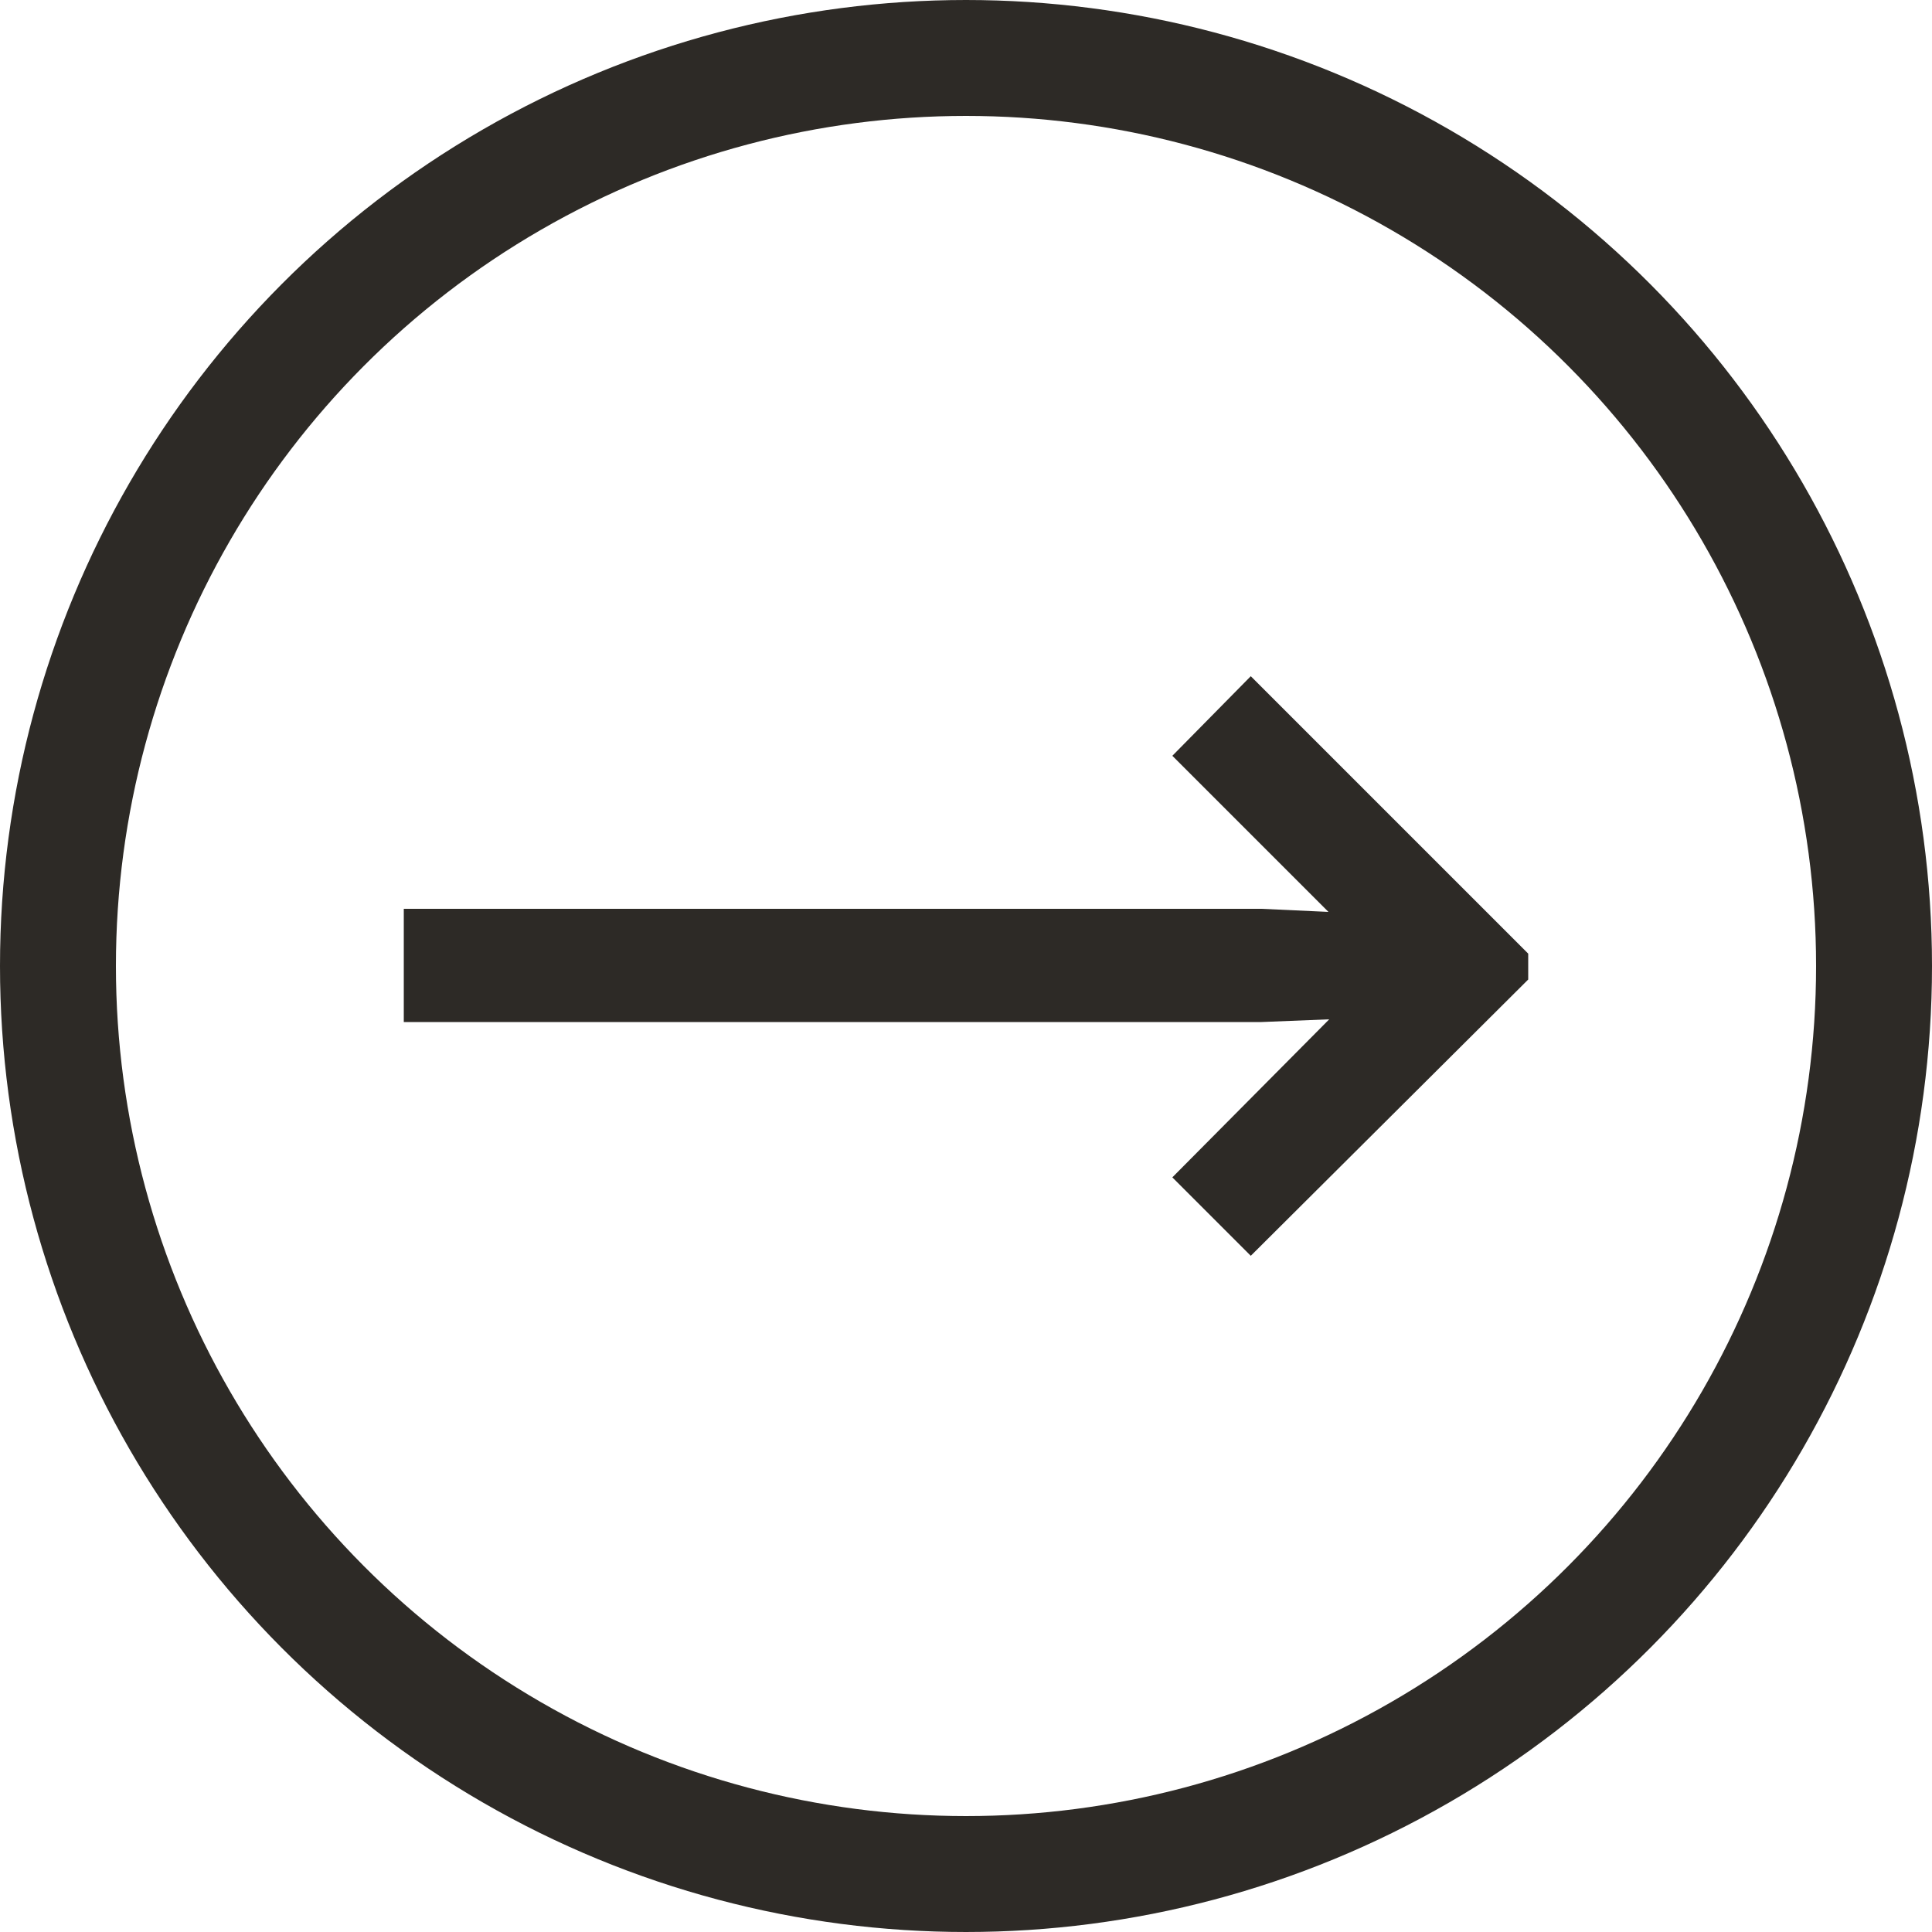 <?xml version="1.0" encoding="UTF-8"?>
<svg xmlns="http://www.w3.org/2000/svg" id="Ebene_1" data-name="Ebene 1" viewBox="0 0 50 50">
  <defs>
    <style>
      .cls-1 {
        fill: #2d2a26;
      }

      .cls-2 {
        fill: none;
        stroke: #2d2a26;
        stroke-width: 3px;
      }
    </style>
  </defs>
  <polygon class="cls-1" points="32.37 17.5 30.34 19.56 34.38 23.6 32.65 23.52 10.45 23.52 10.45 26.45 32.65 26.45 34.4 26.38 30.34 30.47 32.37 32.5 39.55 25.35 39.55 24.68 32.37 17.5"></polygon>
  <circle class="cls-2" cx="25" cy="25" r="23.5"></circle>
</svg>
